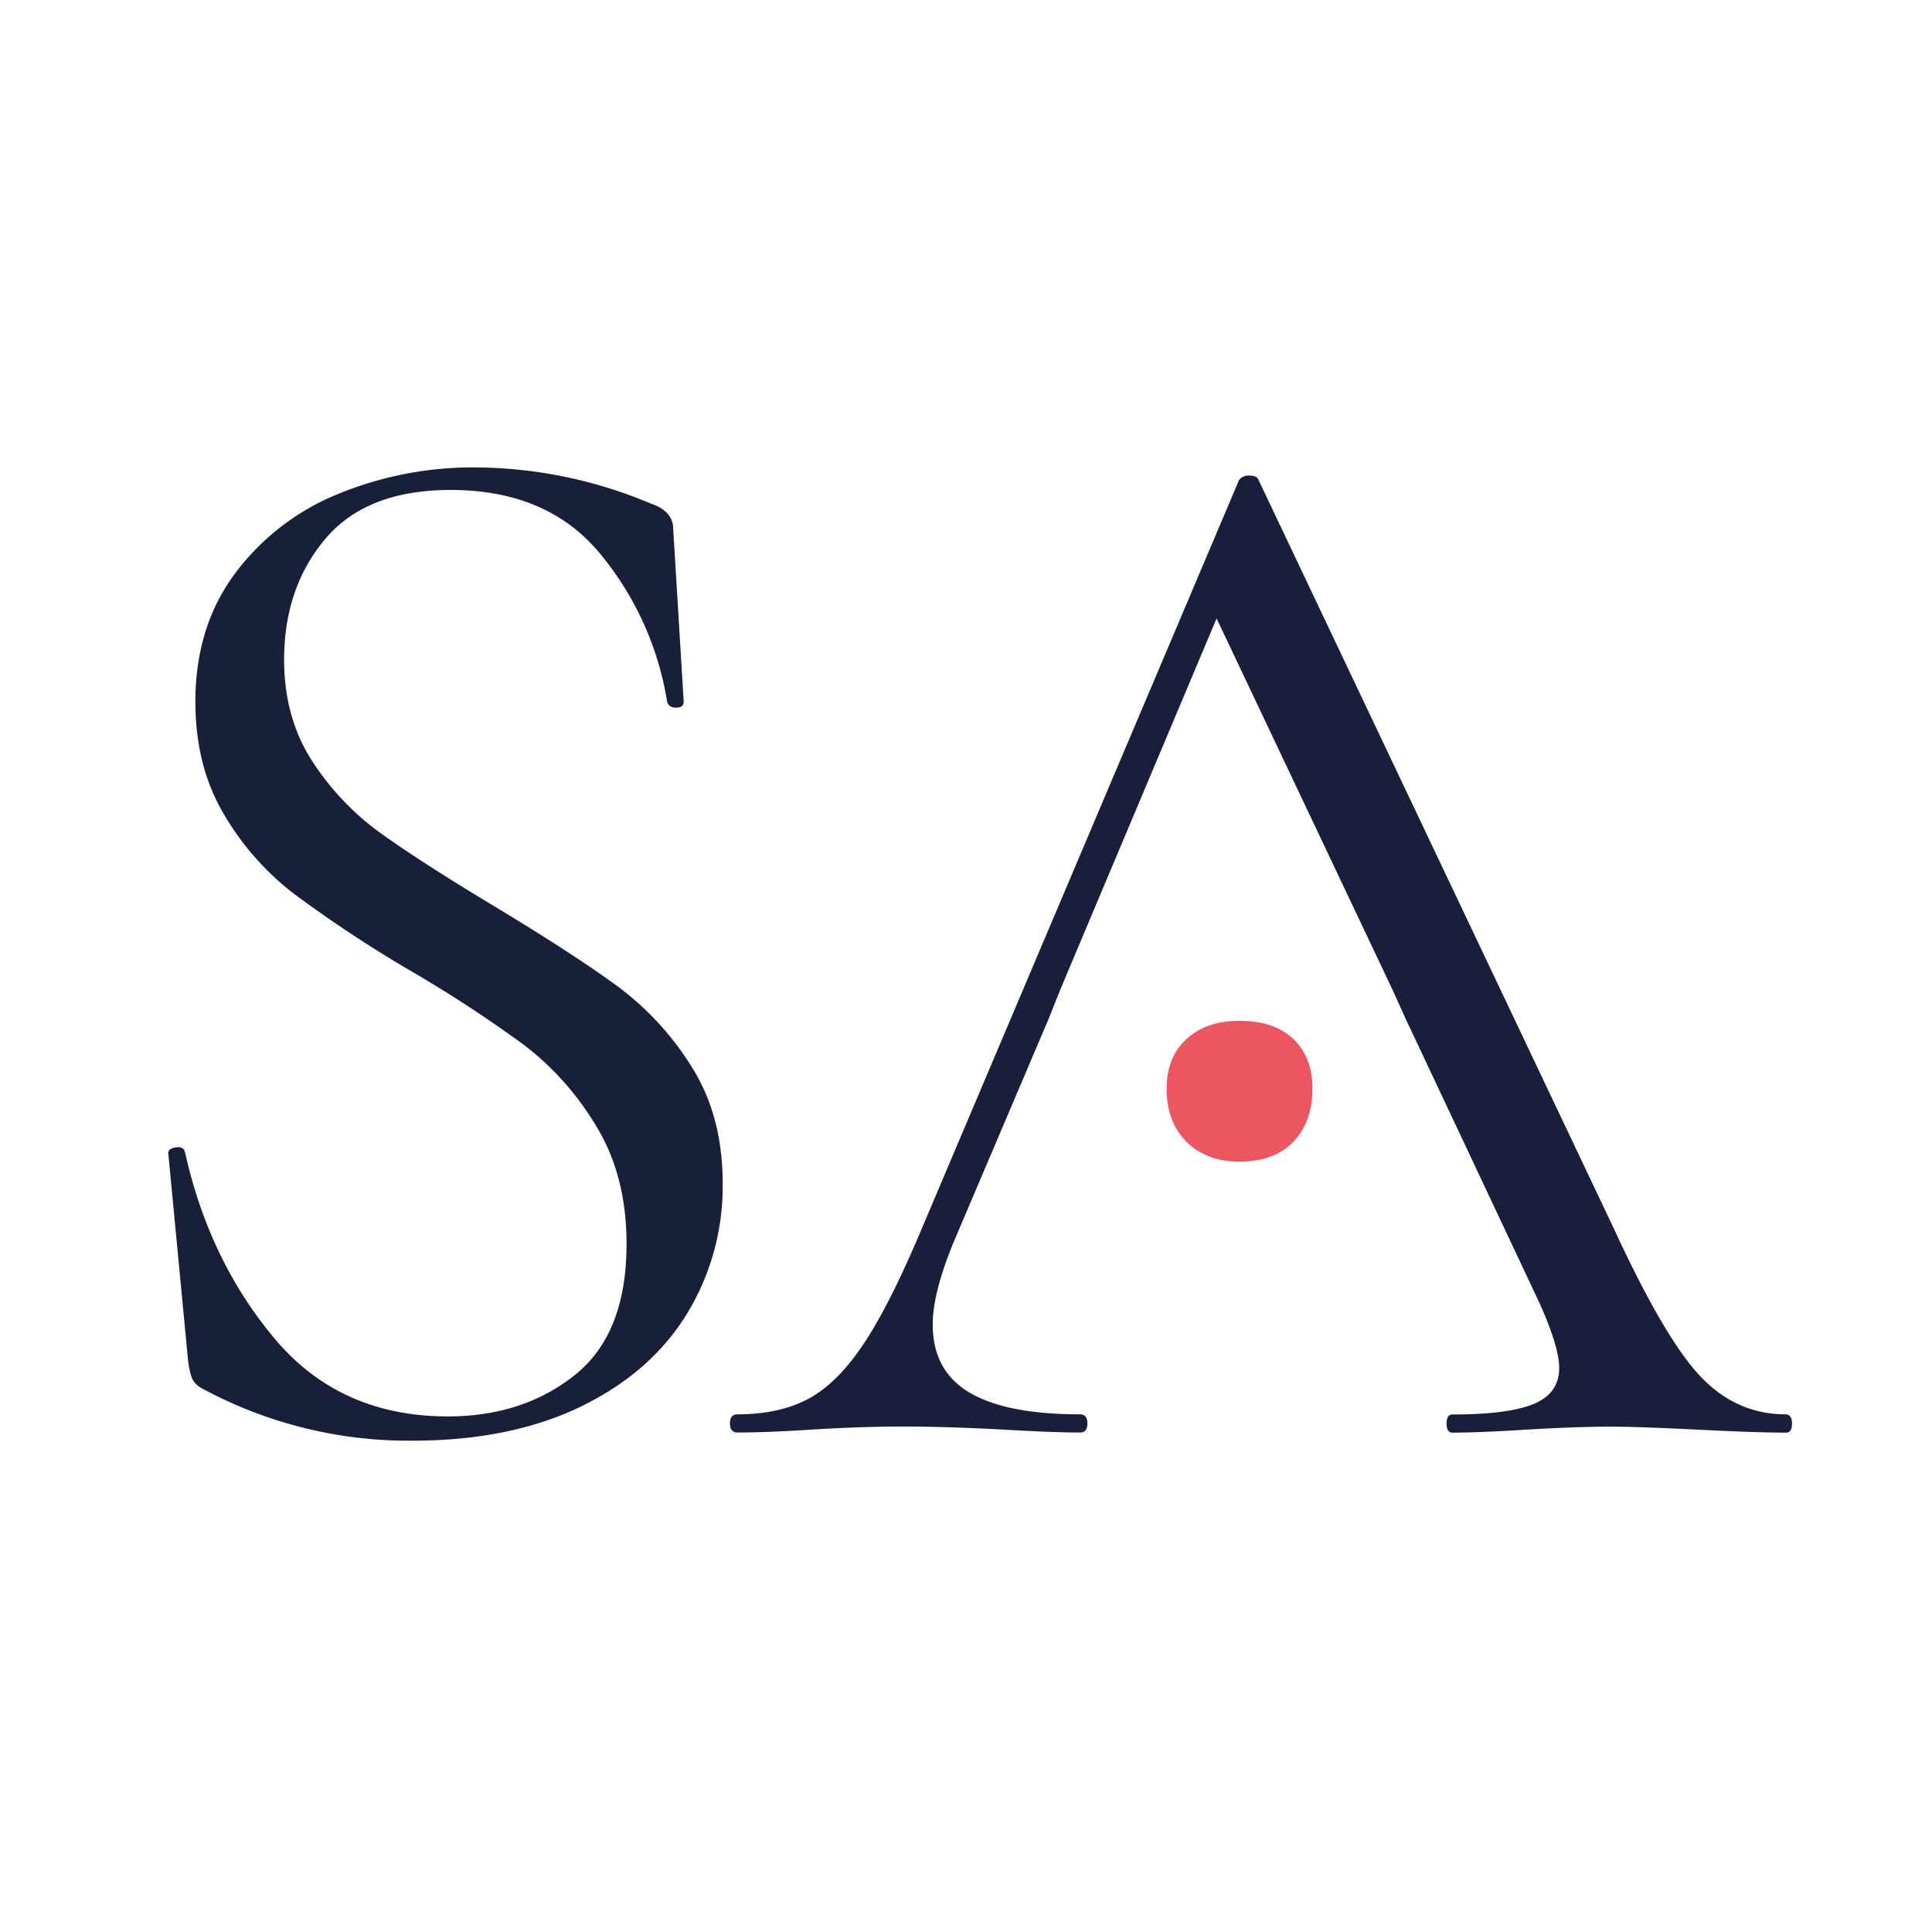 <?xml version="1.0" encoding="UTF-8"?> <svg xmlns="http://www.w3.org/2000/svg" id="Ebene_1" data-name="Ebene 1" viewBox="0 0 425.2 425.2"> <defs> <style>.cls-1{fill:#181f39;}.cls-2{fill:#191f3a;}.cls-3{fill:#eb5660;}</style> </defs> <g id="dunkel"> <path class="cls-1" d="M68.81,167.66a59.16,59.16,0,0,0,15.37,16q9.07,6.45,24.95,16,17.52,10.59,26.94,17.52a64.33,64.33,0,0,1,16.2,17.69q6.78,10.74,6.78,25.61a53.81,53.81,0,0,1-7.93,28.77q-7.94,12.87-23.31,20.32T91,317.07A95.59,95.59,0,0,1,44.34,305.5a4.8,4.8,0,0,1-2.15-2.31,19.42,19.42,0,0,1-.82-4l-4.3-45c-.22-.88.28-1.43,1.49-1.65s1.93.12,2.15,1q5.28,23.81,19.67,41t38.18,17.19q16.51,0,27.93-9.09t11.4-28.93q0-14.86-6.61-25.77a63.44,63.44,0,0,0-16-18,288.16,288.16,0,0,0-25.62-16.69,283.92,283.92,0,0,1-24.95-16.53A60.57,60.57,0,0,1,49.3,179.23Q43,168.66,43,154.43q0-16.52,8.76-28.26a53.18,53.18,0,0,1,22.81-17.52,77.9,77.9,0,0,1,29.92-5.78,100.34,100.34,0,0,1,38.67,7.93q5,1.67,5,5.62l2.31,38c0,.89-.55,1.32-1.65,1.32s-1.77-.43-2-1.32a67.87,67.87,0,0,0-14.21-31.9Q121,107.85,99.22,107.83q-18.52,0-27.6,10.74t-9.09,26.61Q62.53,158.07,68.81,167.66Z"></path> <path class="cls-2" d="M393,311.27q-10.91,0-18.84-8.43T355,270L277,105.67q-.34-1-2-1a2.58,2.58,0,0,0-2.32,1L202.91,270.29q-6.93,16.53-12.72,25.29T178,307.81q-6.44,3.45-15.69,3.46c-1.11,0-1.66.67-1.66,2s.55,2,1.66,2q6.6,0,16.52-.66,11.24-.66,19.83-.66,9.25,0,21.82.66c7.49.44,13.23.66,17.19.66q1.65,0,1.65-2c0-1.32-.55-2-1.65-2q-16.2,0-24.3-4.79t-8.09-15c0-4.64,1.54-10.69,4.63-18.19l20.82-48.92,2.64-6.62,34.38-81.64,38.68,81.64,3,6.62,29.42,62.47q4.29,9.6,4.3,14.22,0,5.61-5.62,7.93t-17.85,2.31c-.88,0-1.32.67-1.32,2s.44,2,1.32,2q5.61,0,16.2-.66,11.24-.66,18.51-.66,6,0,19.17.66t19.5.66c.88,0,1.33-.66,1.33-2S393.86,311.27,393,311.27Z"></path> <path class="cls-3" d="M261.13,251.28c-2.92-2.92-4.38-6.8-4.38-11.67q0-6.92,4.38-10.94t11.66-4q7.66,0,11.86,4t4.19,10.94c0,4.87-1.4,8.75-4.19,11.67s-6.75,4.37-11.86,4.37Q265.5,255.65,261.13,251.28Z"></path> </g> </svg> 